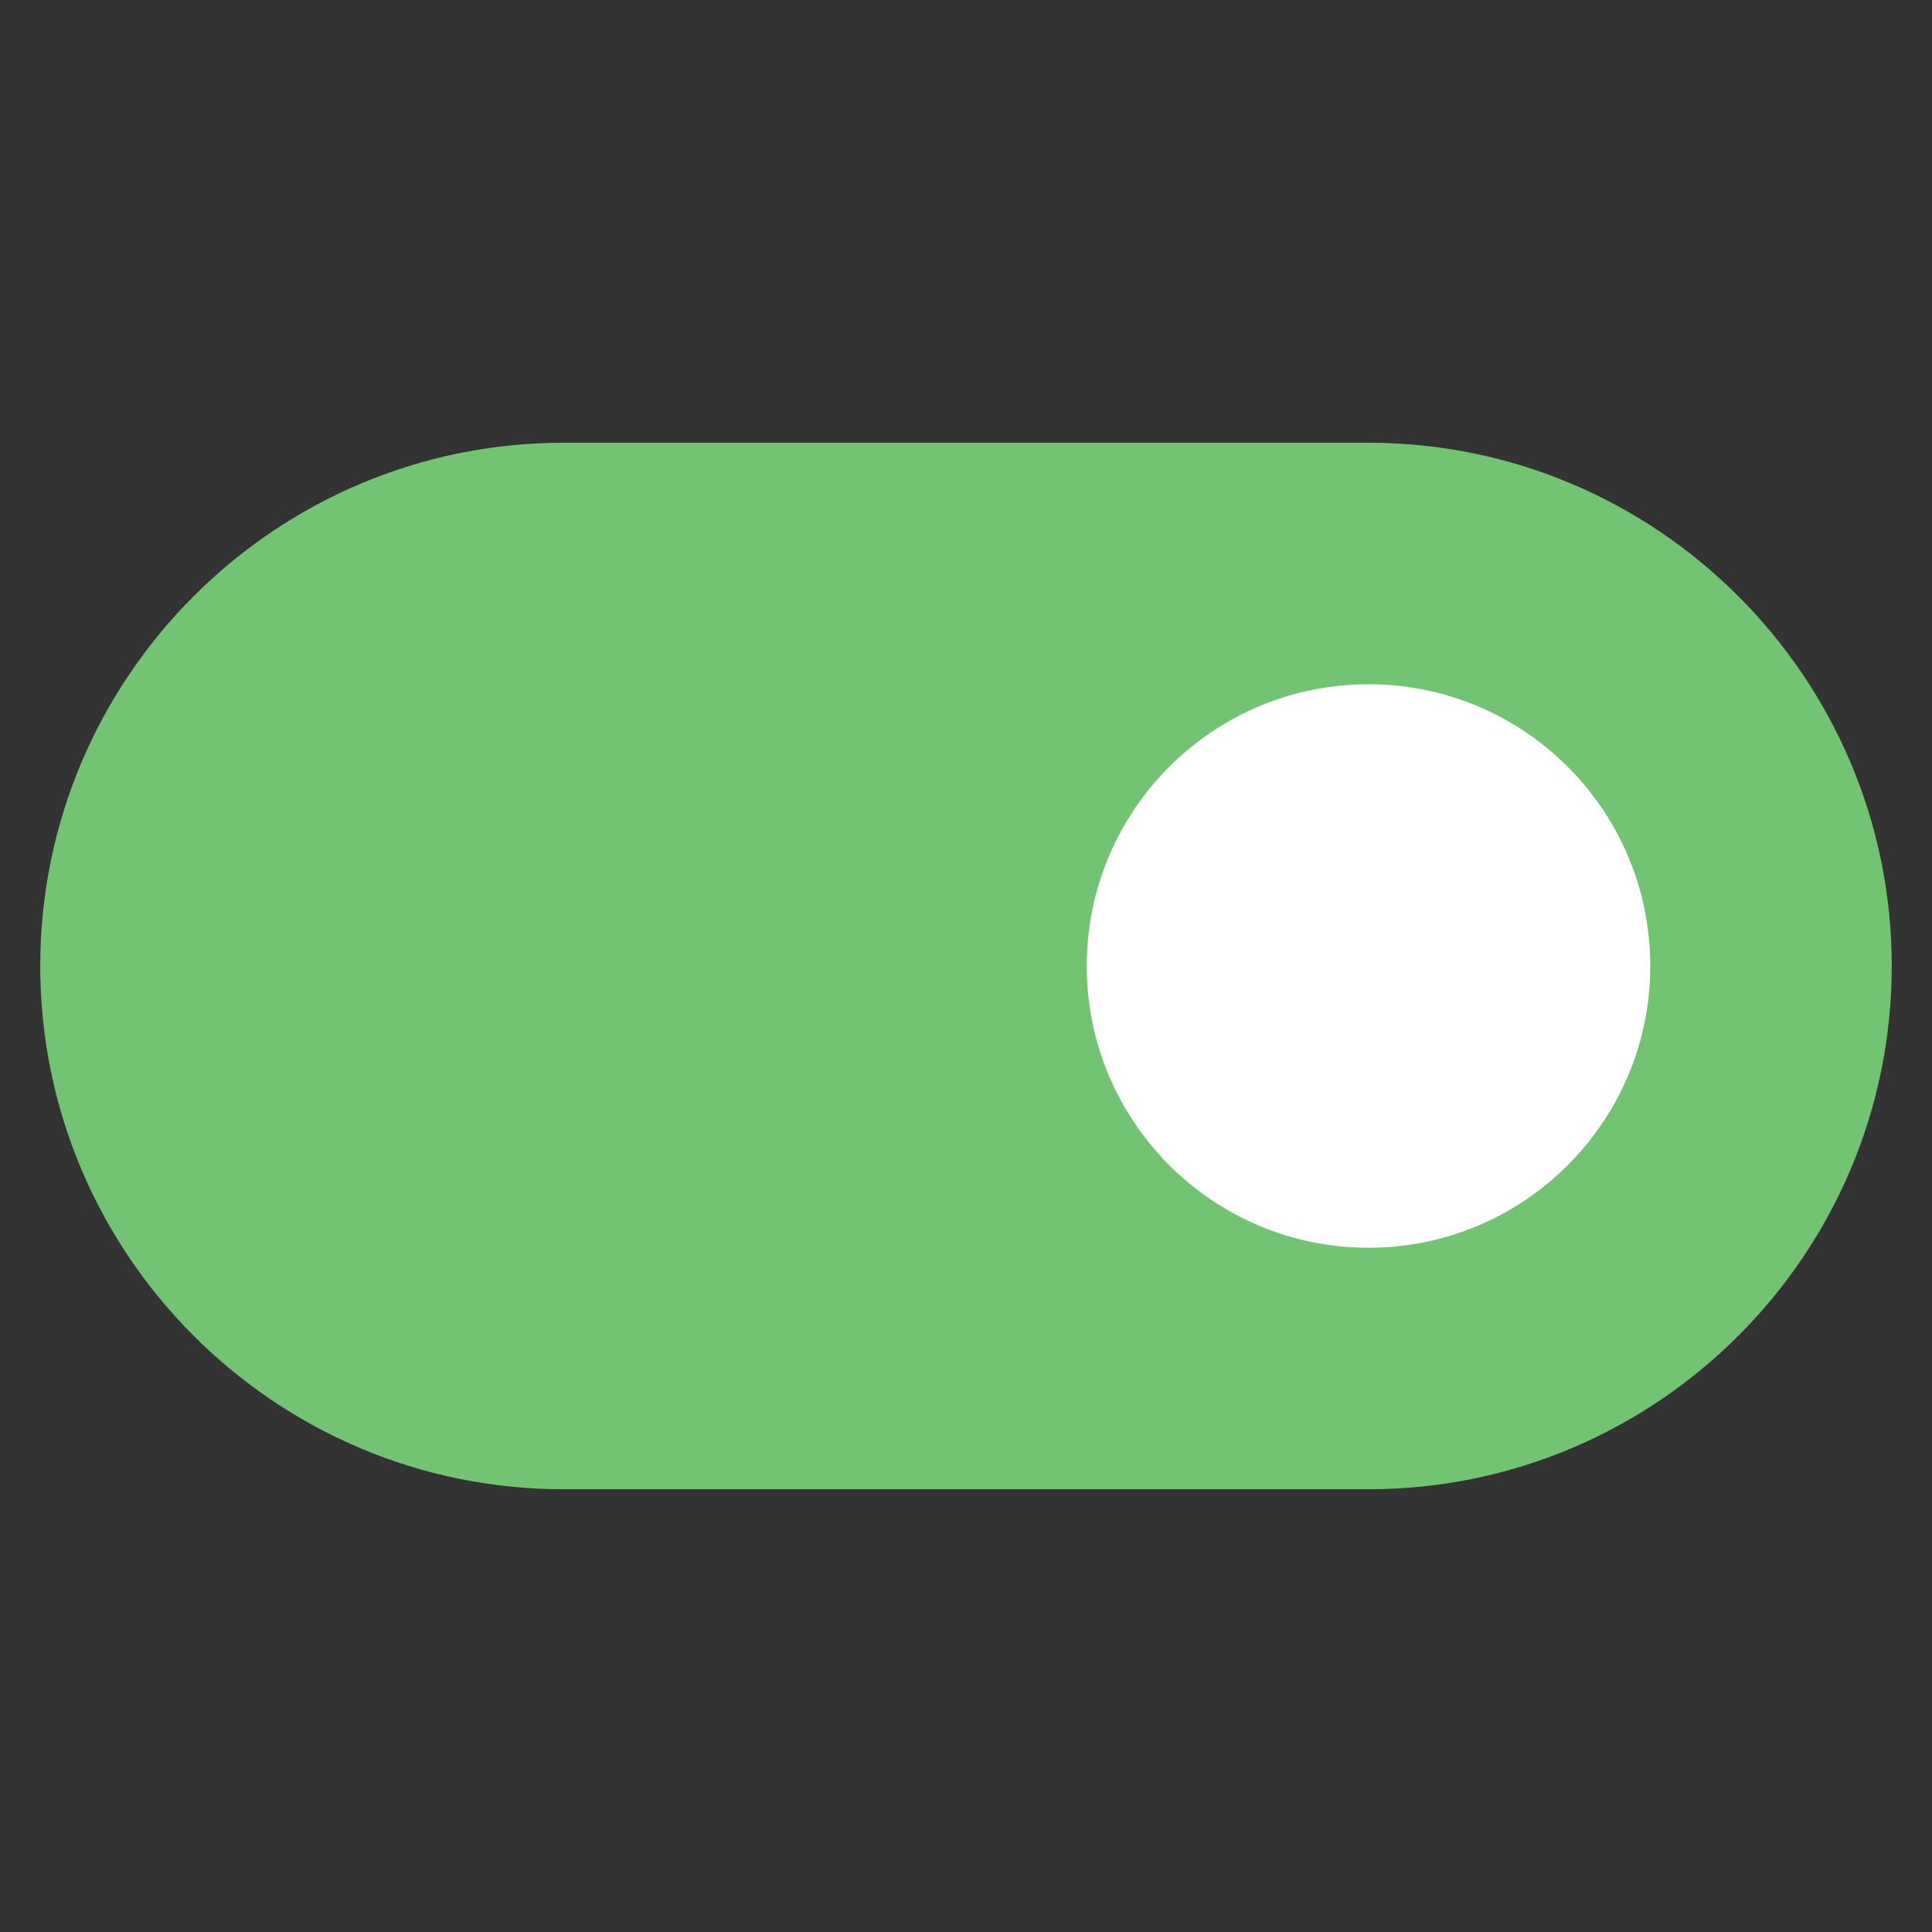 <svg xmlns="http://www.w3.org/2000/svg" x="0px" y="0px" width="48px" height="48px" viewBox="0 0 48 48"><rect x="0" y="0" width="48" height="48" fill="#333333" stroke="none"/><g >
<path fill="#72C472" d="M34,37H14C6.832,37,1,31.168,1,24s5.832-13,13-13h20c7.168,0,13,5.832,13,13S41.168,37,34,37z"/>
<circle cx="34" cy="24" r="7" fill="#FFFFFF"/>
</g></svg>